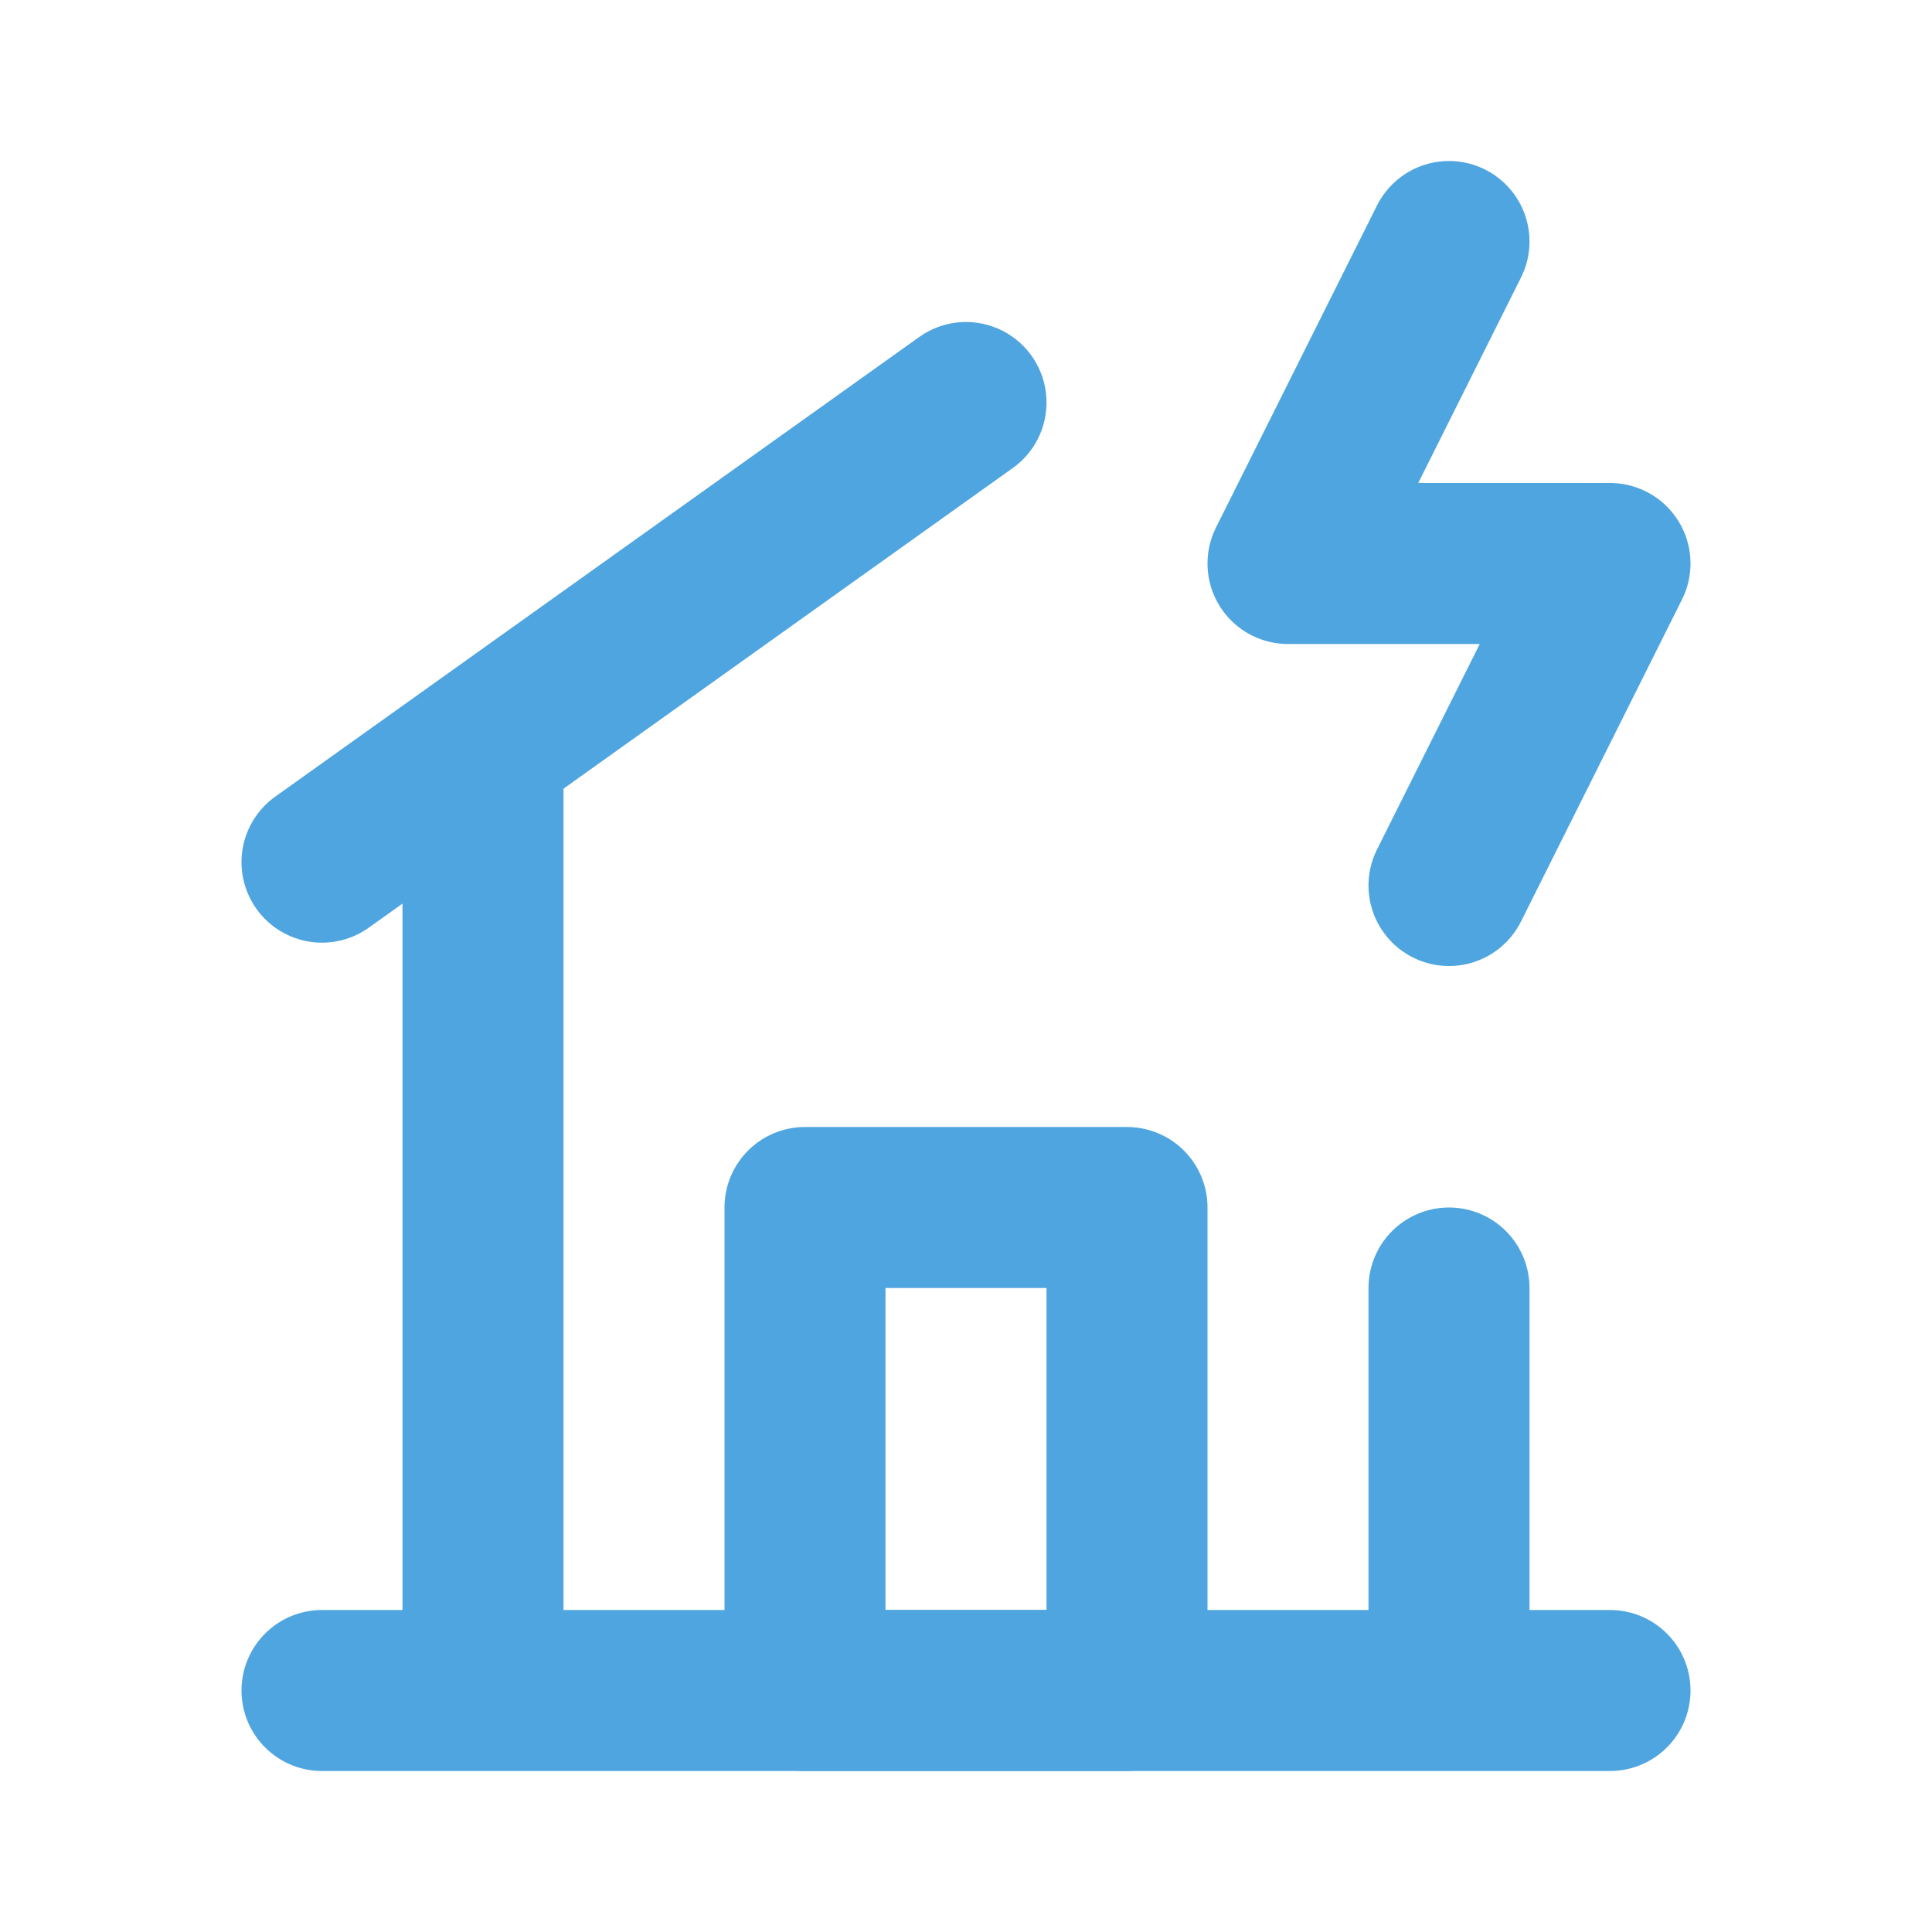 <svg width="800" height="800" viewBox="0 0 800 800" fill="none" xmlns="http://www.w3.org/2000/svg">
<path d="M600 366.667L666.667 233.333H533.333L600 100" stroke="#4FA5DF" stroke-width="66.667" stroke-linecap="round" stroke-linejoin="round"/>
<path d="M466.667 500H333.333V700H466.667V500Z" stroke="#4FA5DF" stroke-width="66.667" stroke-linecap="round" stroke-linejoin="round"/>
<path d="M400 166.667L133.333 357" stroke="#4FA5DF" stroke-width="66.667" stroke-linecap="round" stroke-linejoin="round"/>
<path d="M200 700V309.667M600 533.333V700M133.333 700H666.667" stroke="#4FA5DF" stroke-width="66.667" stroke-linecap="round" stroke-linejoin="round"/>
</svg>
